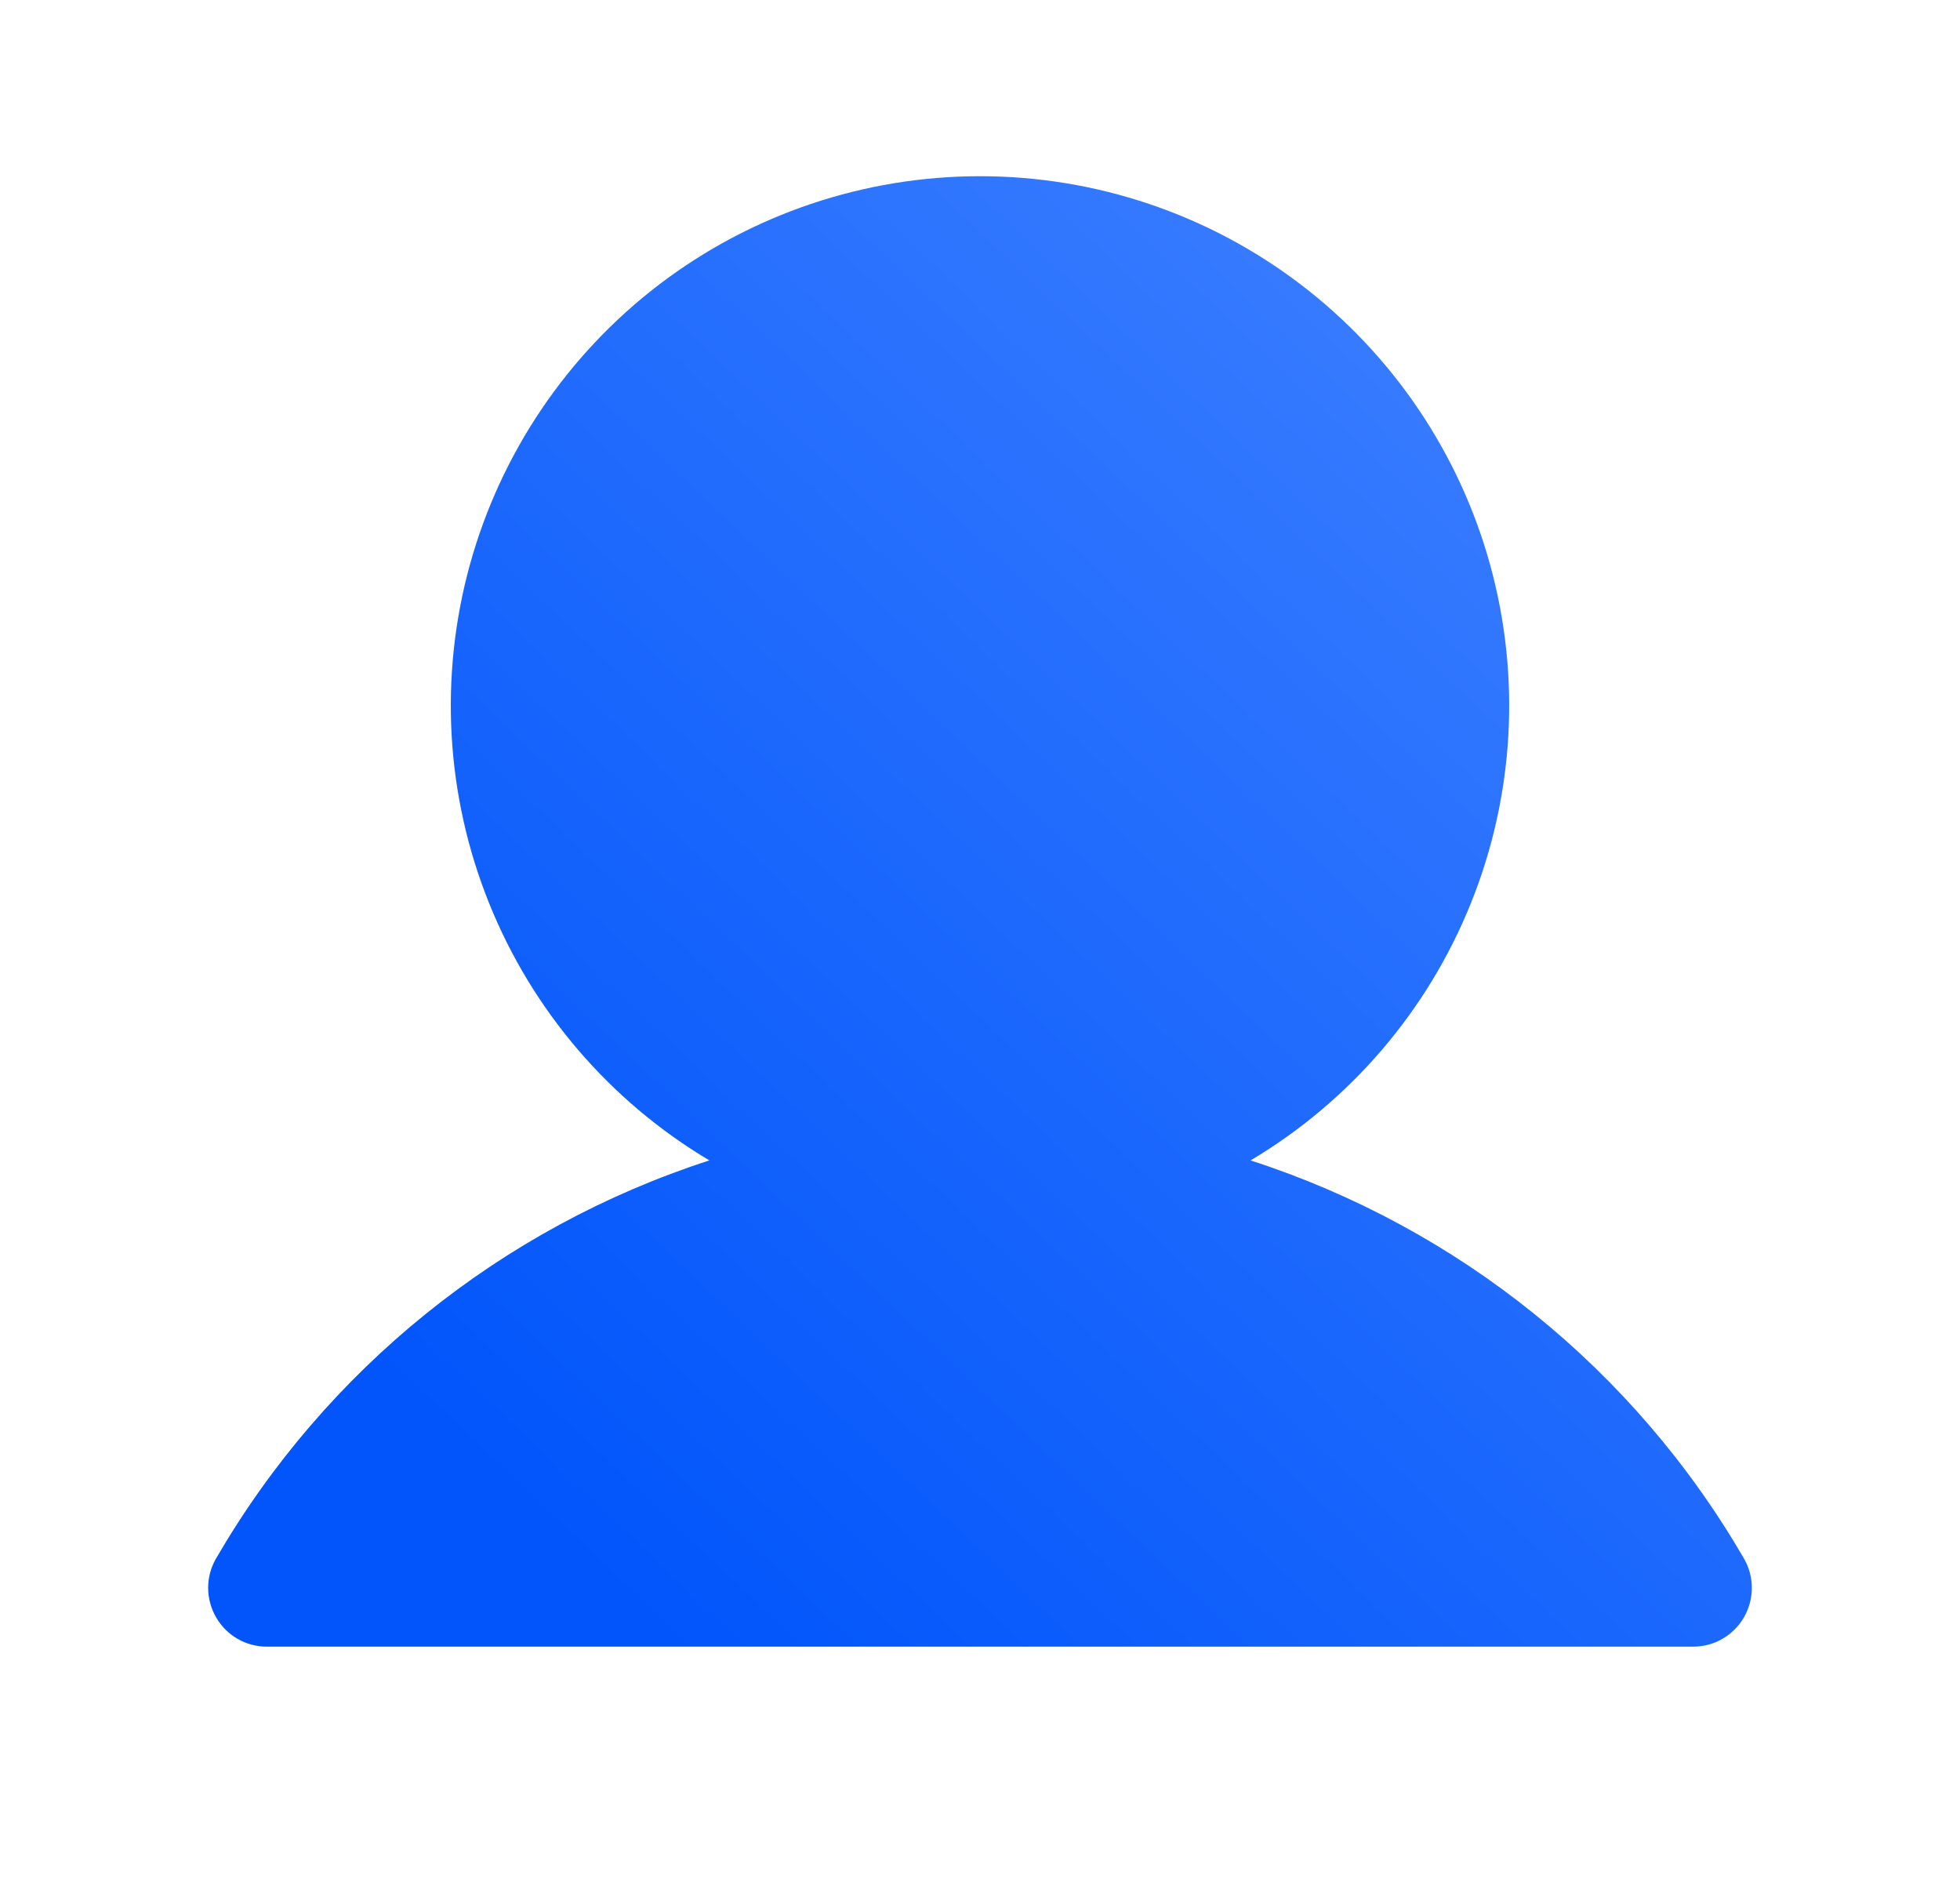 <svg width="25" height="24" viewBox="0 0 25 24" fill="none" xmlns="http://www.w3.org/2000/svg">
<path d="M22.244 19.874C20.845 17.463 18.603 15.656 15.951 14.798C17.222 14.042 18.209 12.89 18.761 11.519C19.314 10.147 19.4 8.633 19.008 7.207C18.616 5.782 17.767 4.525 16.591 3.628C15.416 2.732 13.978 2.247 12.5 2.247C11.022 2.247 9.584 2.732 8.408 3.628C7.233 4.525 6.384 5.782 5.992 7.207C5.6 8.633 5.686 10.147 6.239 11.519C6.791 12.89 7.778 14.042 9.048 14.798C6.397 15.656 4.156 17.463 2.756 19.874C2.69 19.988 2.655 20.117 2.655 20.249C2.655 20.38 2.69 20.51 2.756 20.624C2.821 20.738 2.916 20.833 3.03 20.899C3.144 20.965 3.274 20.999 3.405 20.999L21.595 20.999C21.727 20.999 21.856 20.965 21.97 20.899C22.084 20.833 22.179 20.738 22.245 20.624C22.31 20.51 22.345 20.381 22.345 20.249C22.345 20.117 22.31 19.988 22.244 19.874L22.244 19.874Z" fill="url(#paint0_linear)"/>
<defs>
<linearGradient id="paint0_linear" x1="5.34" y1="18.016" x2="18.536" y2="4.16" gradientUnits="userSpaceOnUse">
<stop stop-color="#0155FB"/>
<stop offset="1" stop-color="#387CFF"/>
</linearGradient>
</defs>
</svg>
